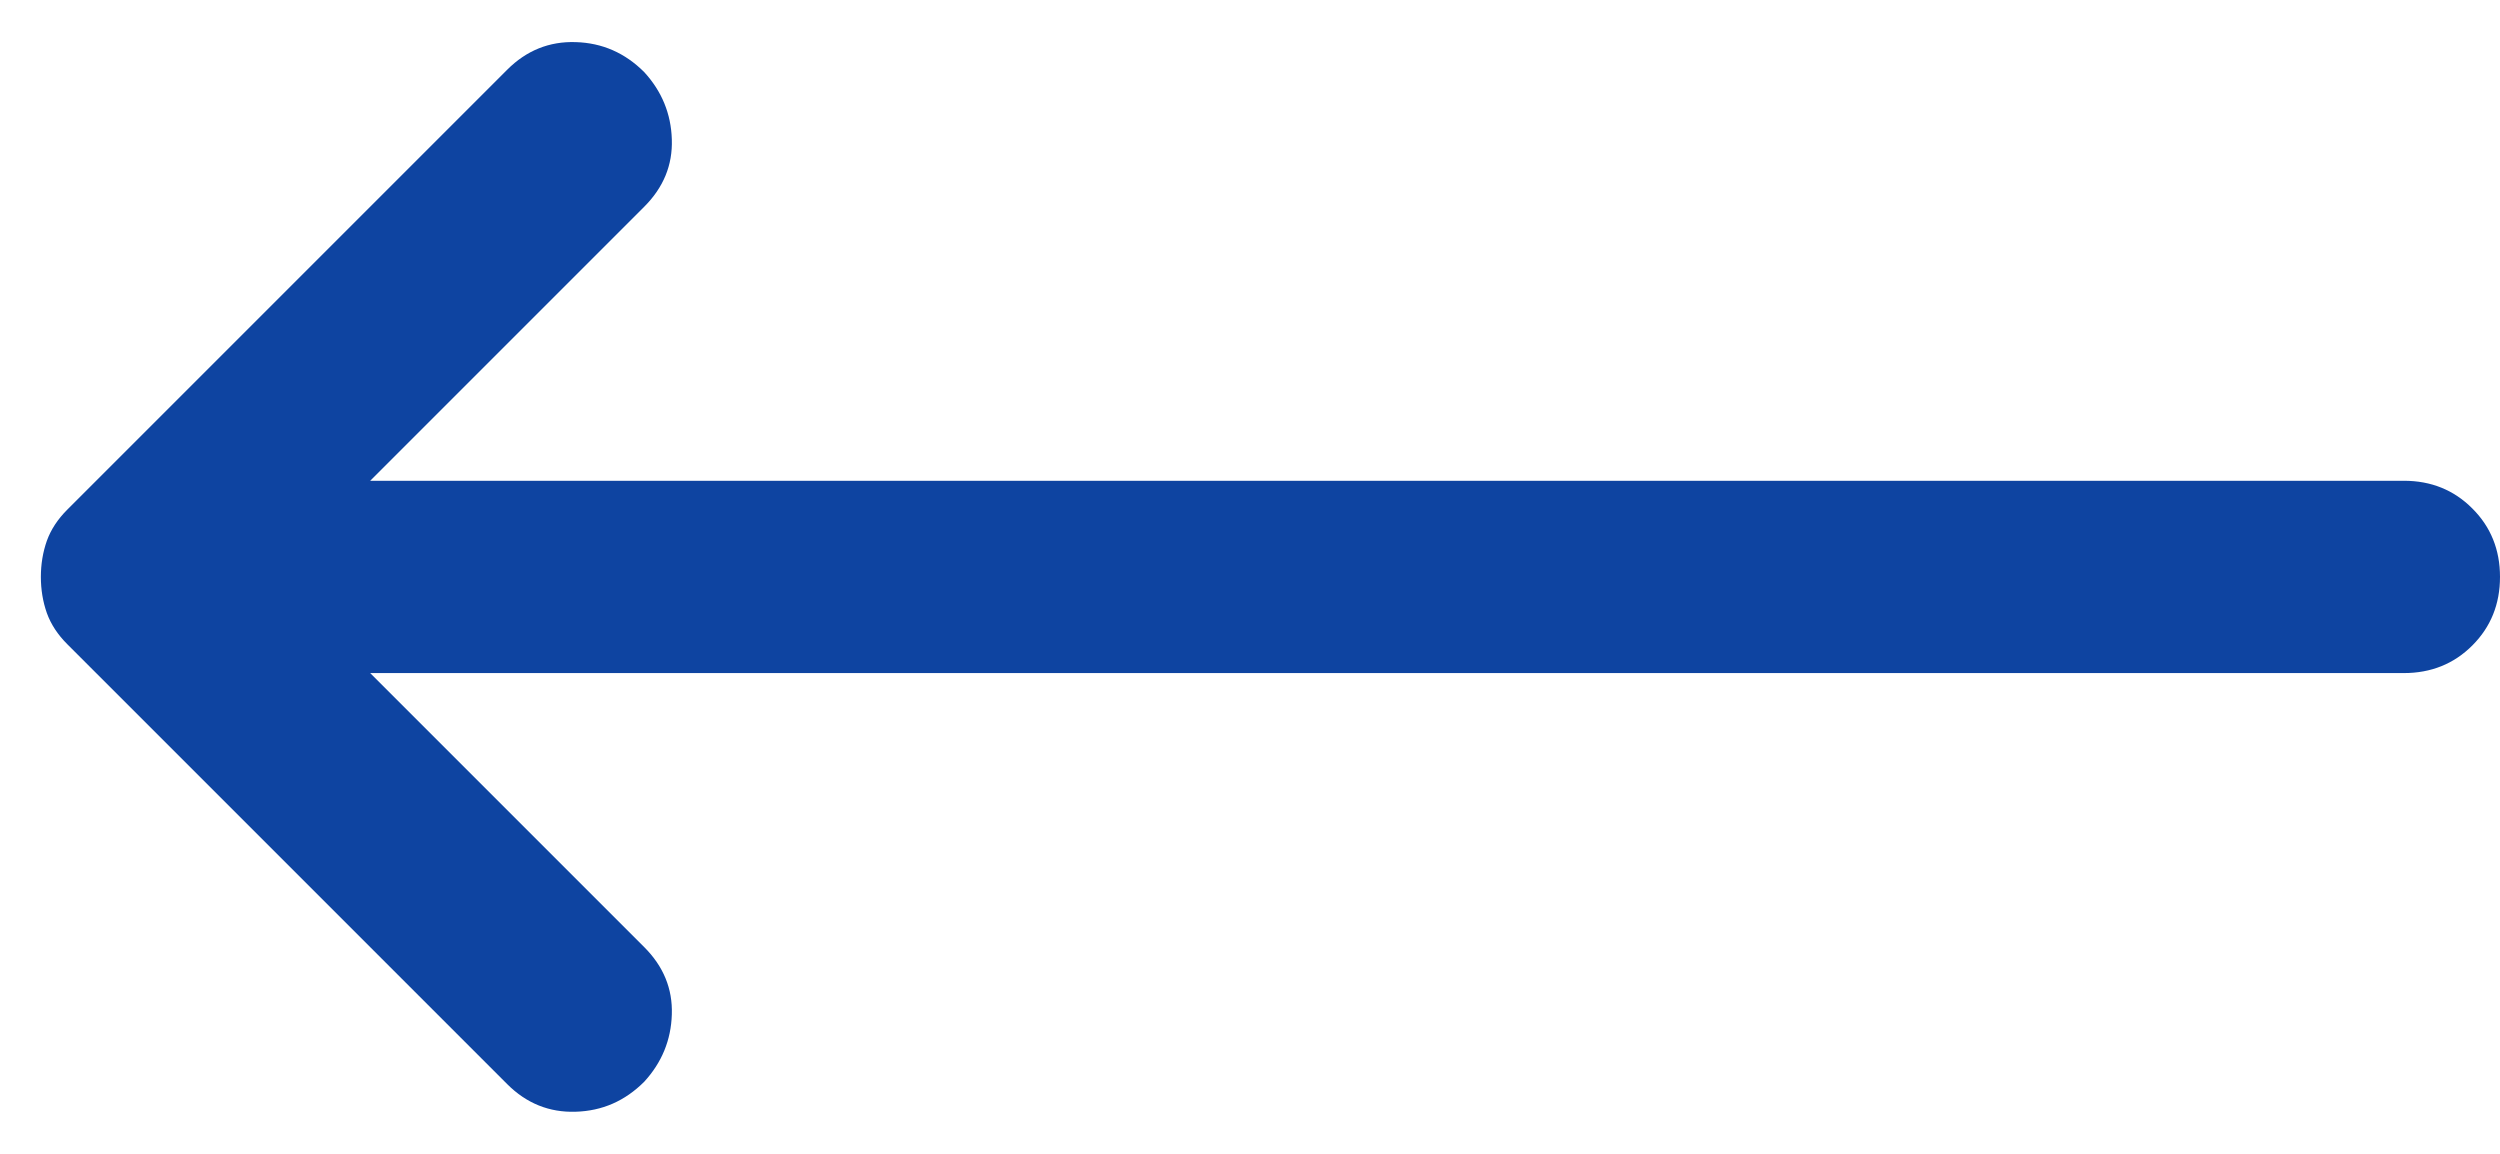 <svg width="26" height="12" viewBox="0 0 26 12" fill="none" xmlns="http://www.w3.org/2000/svg">
<path d="M3.85 7H25C25.283 7 25.521 6.904 25.712 6.713C25.904 6.521 26 6.283 26 6C26 5.717 25.904 5.479 25.712 5.288C25.521 5.096 25.283 5 25 5H3.85L6.7 2.15C6.9 1.95 6.996 1.717 6.987 1.45C6.979 1.183 6.883 0.95 6.7 0.75C6.5 0.55 6.263 0.446 5.987 0.438C5.713 0.429 5.475 0.525 5.275 0.725L0.7 5.3C0.6 5.4 0.529 5.508 0.487 5.625C0.446 5.742 0.425 5.867 0.425 6C0.425 6.133 0.446 6.258 0.487 6.375C0.529 6.492 0.6 6.6 0.7 6.7L5.275 11.275C5.475 11.475 5.713 11.571 5.987 11.562C6.263 11.554 6.5 11.45 6.7 11.25C6.883 11.05 6.979 10.817 6.987 10.55C6.996 10.283 6.9 10.05 6.7 9.85L3.85 7Z" fill="#0E44A1"/>
</svg>
